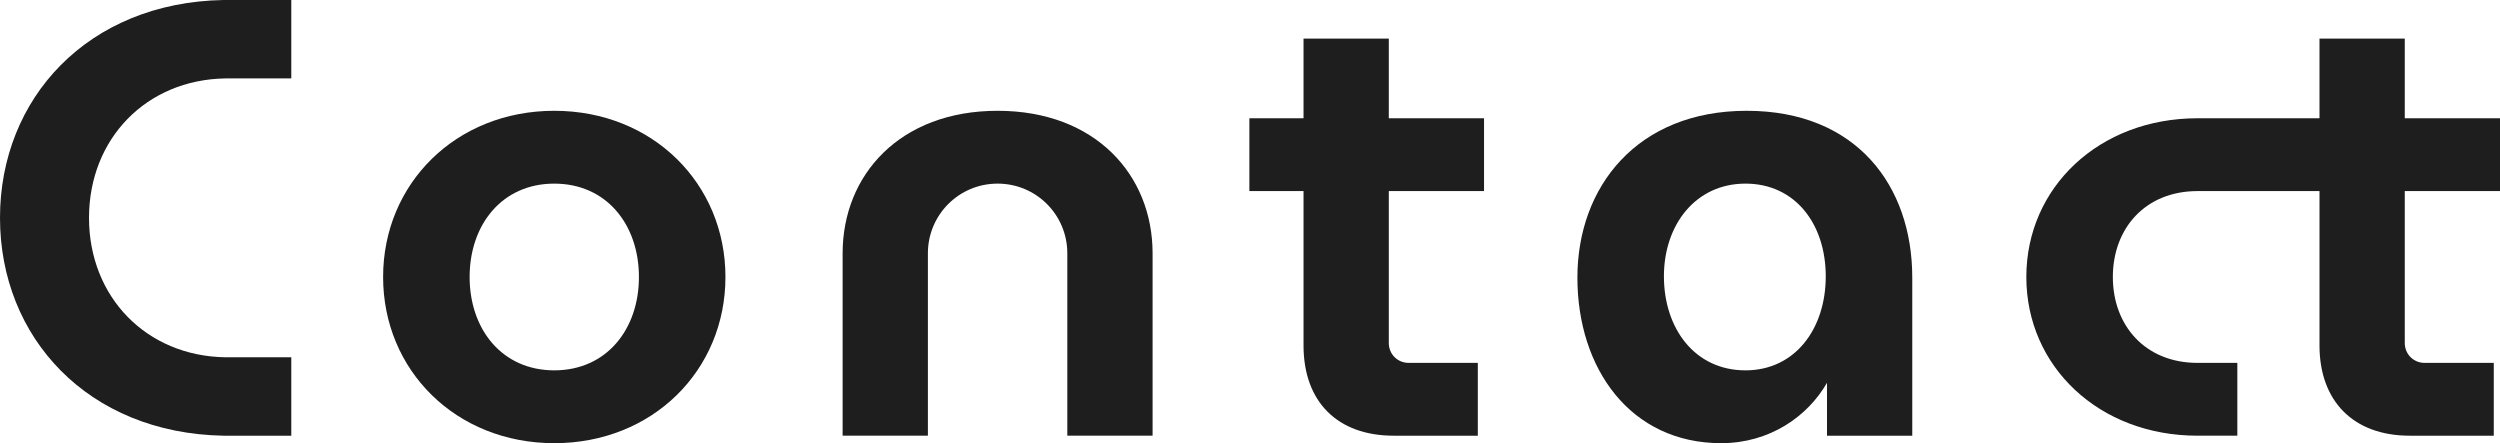 <?xml version="1.0" encoding="UTF-8"?><svg id="_レイヤー_2" xmlns="http://www.w3.org/2000/svg" viewBox="0 0 160.66 28.48"><defs><style>.cls-1{fill:#1e1e1e;}</style></defs><g id="layout"><path class="cls-1" d="M14.36,0h4.36v5.04h-4.24c-5.08.08-8.76,3.88-8.76,8.96s3.68,8.88,8.76,8.96h4.24v5.04h-4.36c-8.72-.16-14.36-6.32-14.36-14S5.64.16,14.36,0Z"/><path class="cls-1" d="M35.62,7.12c6.32,0,11,4.68,11,10.68s-4.68,10.68-11,10.68-11-4.68-11-10.68,4.68-10.68,11-10.68ZM35.62,23.8c3.36,0,5.44-2.64,5.44-6s-2.08-6-5.44-6-5.44,2.64-5.44,6,2.08,6,5.44,6Z"/><path class="cls-1" d="M64.11,7.12c6.28,0,9.96,4.12,9.96,9.16v11.72h-5.48v-11.72c0-2.48-2-4.48-4.48-4.48s-4.48,2-4.48,4.48v11.72h-5.48v-11.72c0-5.04,3.68-9.16,9.96-9.16Z"/><path class="cls-1" d="M80.29,7.6h3.48V2.48h5.48v5.12h6.12v4.68h-6.12v9.76c0,.72.56,1.28,1.28,1.28h4.44v4.68h-5.4c-3.64,0-5.8-2.2-5.8-5.8v-9.92h-3.48v-4.68Z"/><path class="cls-1" d="M117.41,28v-3.4c-1.24,2.16-3.68,3.88-6.8,3.88-5.84,0-9.24-4.8-9.24-10.64s3.84-10.72,10.88-10.72,10.64,4.8,10.64,10.72v10.16h-5.48ZM112.17,23.8c3.2,0,5.16-2.68,5.16-6.04s-1.96-5.96-5.16-5.96-5.24,2.64-5.24,5.96,1.96,6.04,5.24,6.04Z"/><path class="cls-1" d="M141.22,7.6h7.84V2.48h5.48v5.12h6.12v4.68h-6.12v9.76c0,.72.56,1.28,1.28,1.28h4.44v4.68h-5.4c-3.64,0-5.8-2.24-5.8-5.8v-9.92h-7.84c-3.36,0-5.44,2.4-5.44,5.52s2.08,5.52,5.44,5.52h2.56v4.68h-2.56c-6.32,0-11-4.44-11-10.2s4.68-10.2,11-10.2Z"/></g></svg>